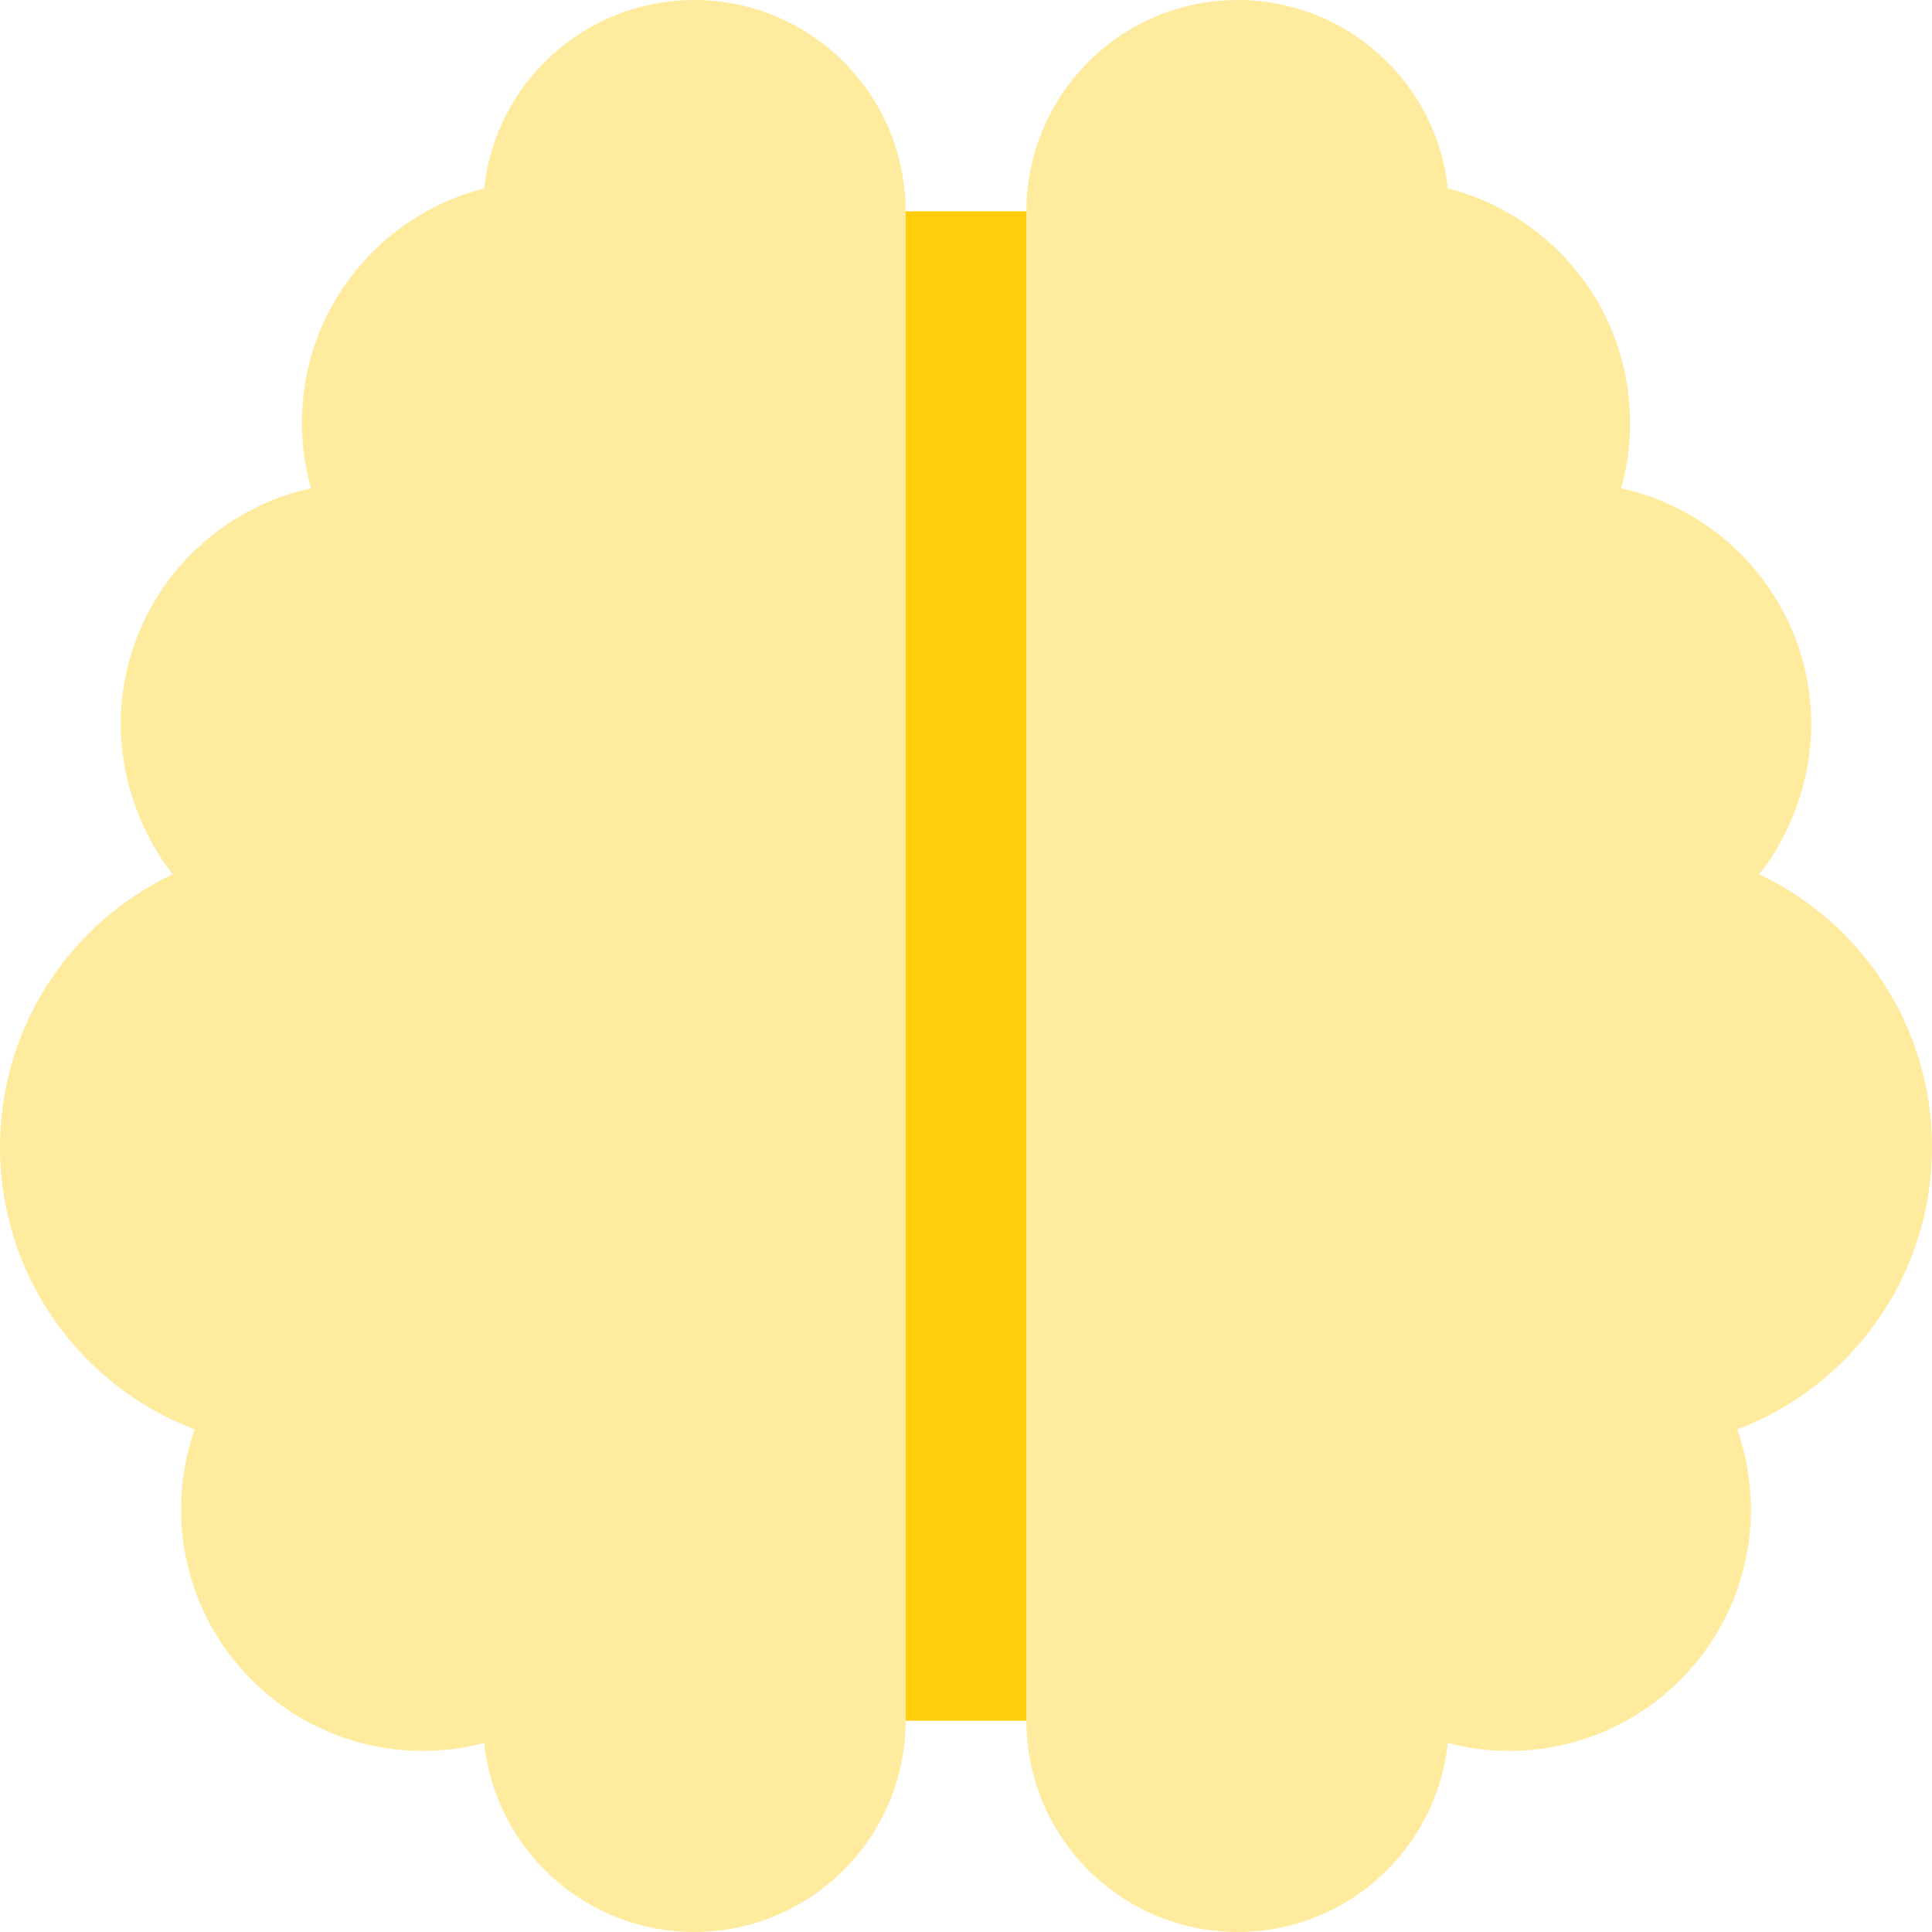 <?xml version="1.0" encoding="UTF-8"?>
<svg xmlns="http://www.w3.org/2000/svg" width="30" height="30" viewBox="0 0 30 30" fill="none">
  <g id="Group">
    <path id="Vector" d="M14.062 26.719V3.281H15.938V26.719H14.062Z" fill="#FFCD0C"></path>
    <path id="Vector_2" opacity="0.4" d="M10.781 0C12.592 0 14.062 1.469 14.062 3.281V26.719C14.062 28.529 12.592 30 10.781 30C9.088 30 7.693 28.717 7.518 27.064C7.213 27.146 6.891 27.188 6.562 27.188C4.491 27.188 2.812 25.506 2.812 23.438C2.812 23.004 2.887 22.582 3.023 22.195C1.256 21.527 0 19.816 0 17.812C0 15.943 1.096 14.326 2.682 13.576C2.177 12.938 1.875 12.076 1.875 11.25C1.875 9.451 3.14 7.951 4.829 7.582C4.737 7.26 4.688 6.914 4.688 6.562C4.688 4.808 5.895 3.335 7.518 2.926C7.693 1.281 9.088 0 10.781 0ZM22.482 2.926C24.105 3.335 25.312 4.808 25.312 6.562C25.312 6.914 25.266 7.26 25.172 7.582C26.859 7.951 28.125 9.451 28.125 11.25C28.125 12.076 27.826 12.938 27.316 13.576C28.904 14.326 30 15.943 30 17.812C30 19.816 28.746 21.527 26.977 22.195C27.111 22.582 27.188 23.004 27.188 23.438C27.188 25.506 25.506 27.188 23.438 27.188C23.109 27.188 22.787 27.146 22.482 27.064C22.307 28.717 20.912 30 19.219 30C17.408 30 15.938 28.529 15.938 26.719V3.281C15.938 1.469 17.408 0 19.219 0C20.912 0 22.307 1.281 22.482 2.926Z" fill="#FFCD0C"></path>
  </g>
</svg>
